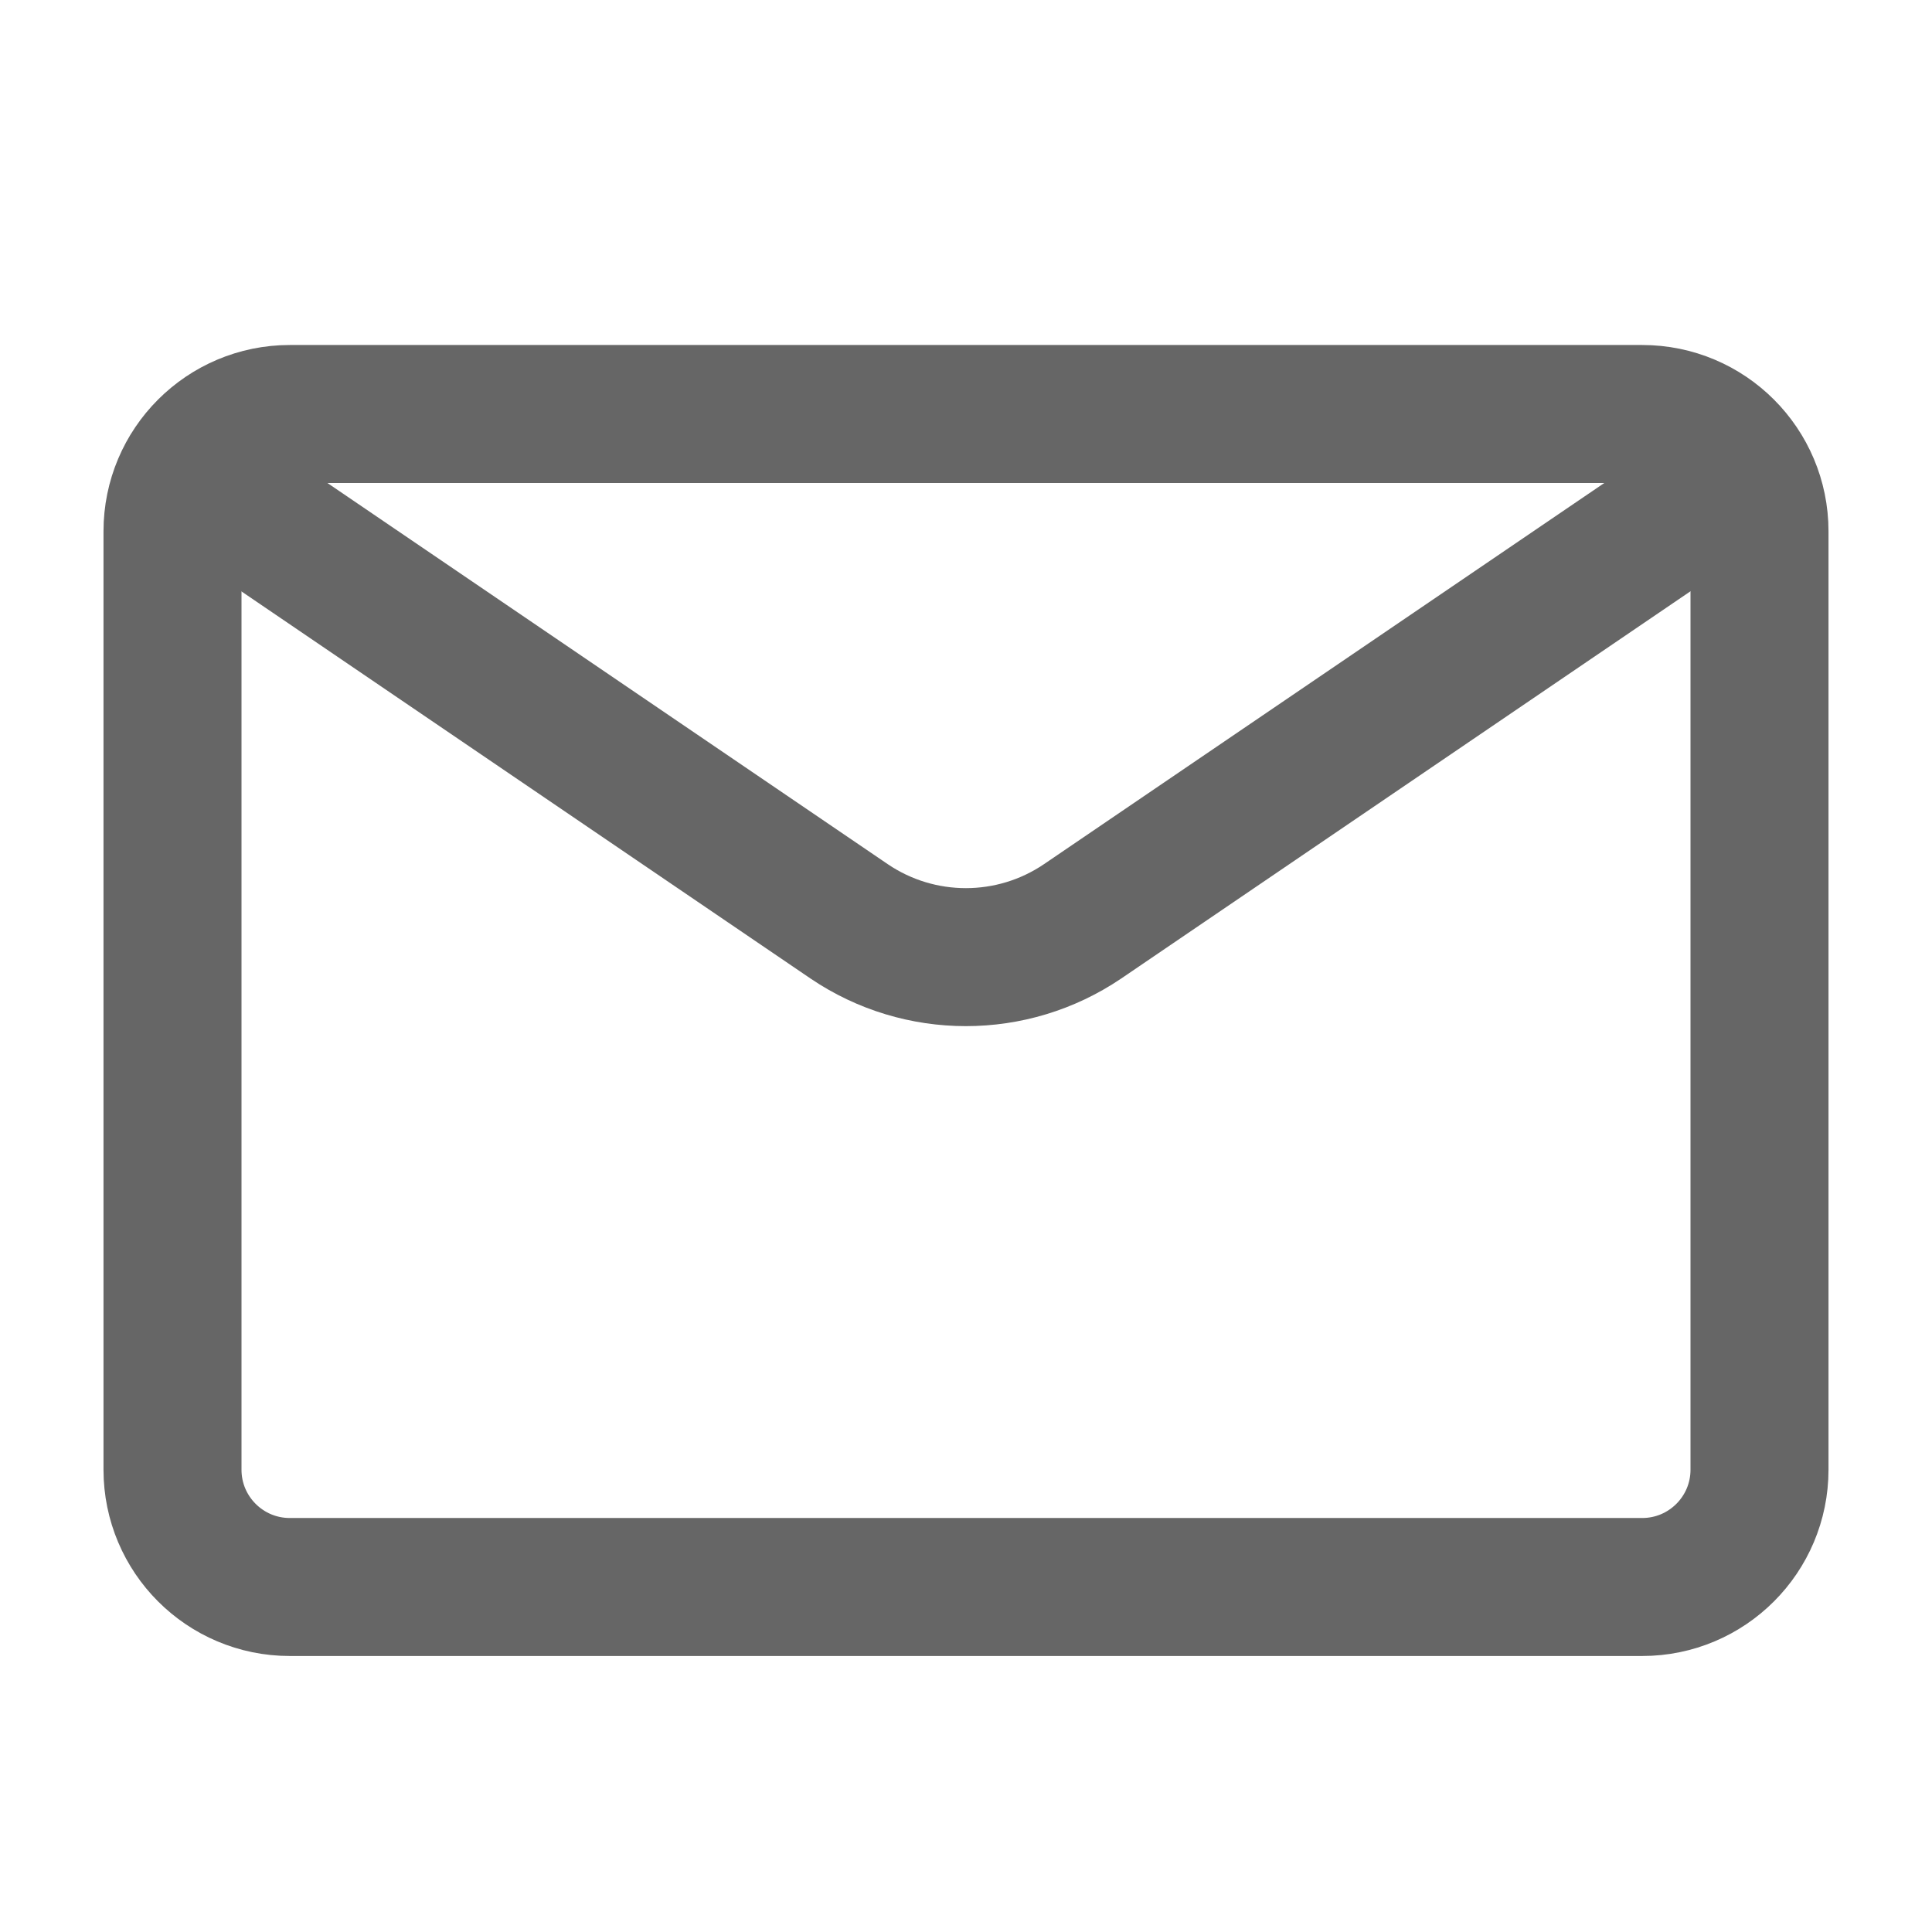 <svg width="28" height="28" viewBox="0 0 28 28" fill="none" xmlns="http://www.w3.org/2000/svg">
<path d="M23.8 6H4.2C3.261 6 2.5 6.761 2.5 7.7V21.3C2.5 22.239 3.261 23 4.2 23H23.8C24.739 23 25.5 22.239 25.5 21.3V7.7C25.5 6.761 24.739 6 23.8 6Z" stroke="#666666" stroke-width="2" stroke-linecap="round"/>
<path d="M25.258 6.844L15.688 13.354C14.668 14.044 13.328 14.044 12.308 13.354L2.738 6.844" stroke="#666666" stroke-width="2" stroke-linecap="round"/>
</svg>
